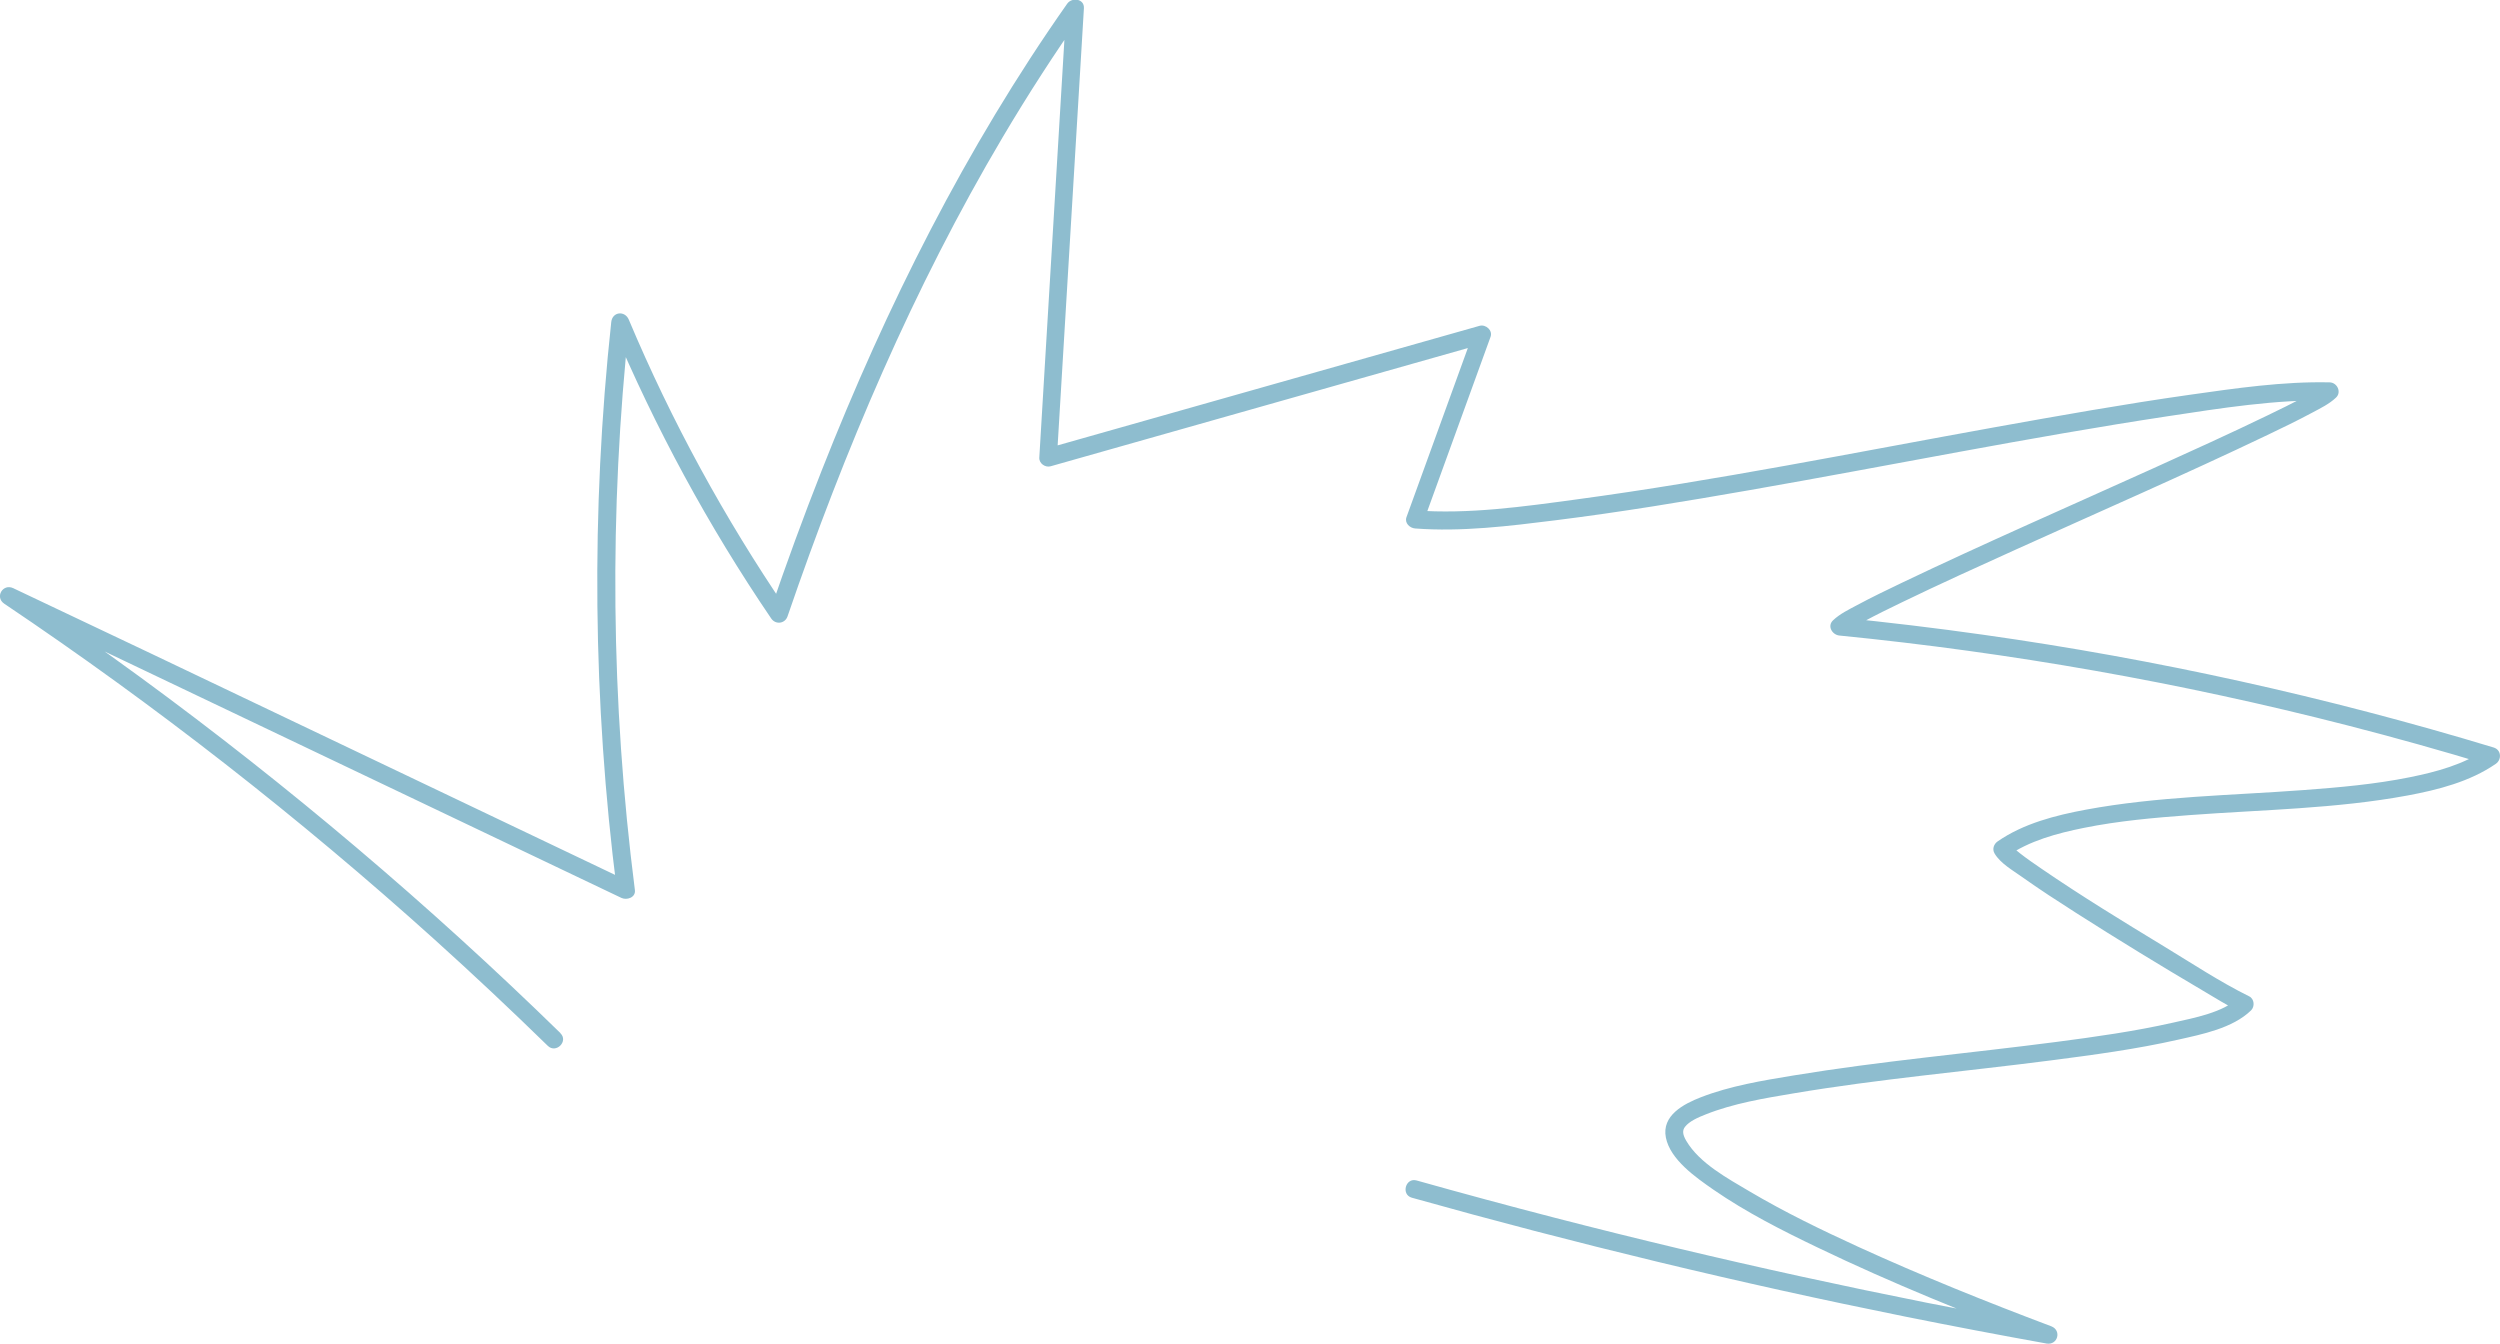 <?xml version="1.0" encoding="UTF-8"?> <svg xmlns="http://www.w3.org/2000/svg" id="uuid-9cee4106-f252-403e-af1c-46a4c55aa9c8" data-name="Layer 1" viewBox="0 0 313.12 168.33"><path d="m70.2,129.4c-16.46-16.07-34.04-30.97-52.6-44.56-5.24-3.83-10.55-7.56-15.94-11.18l-1.13,1.94c20.08,9.58,40.16,19.16,60.25,28.73,5.68,2.71,11.36,5.42,17.05,8.13.67.32,1.8-.04,1.69-.97-3.02-23.59-3.25-47.48-.7-71.12l-2.2.3c5.43,12.89,12.1,25.22,19.97,36.79.55.81,1.73.67,2.05-.27,7.12-20.78,15.75-41.11,26.96-60.03,3.14-5.3,6.49-10.49,10.04-15.53l-2.09-.57c-.38,6.32-.76,12.65-1.14,18.97-.61,10.09-1.21,20.19-1.82,30.28-.14,2.34-.28,4.67-.42,7.01-.04.73.75,1.27,1.42,1.08,18.12-5.13,36.23-10.27,54.35-15.4l-1.38-1.38c-2.8,7.72-5.6,15.44-8.4,23.15-.27.73.41,1.37,1.08,1.42,5.82.44,11.77-.3,17.54-1.02,8.17-1.02,16.3-2.37,24.41-3.79,17.45-3.05,34.82-6.59,52.34-9.25,6.67-1.01,13.51-2.11,20.28-1.97l-.79-1.91c-.26.24.04.05-.18.15-.19.09-.37.25-.55.36-.51.32-1.05.61-1.58.9-1.56.84-3.15,1.62-4.75,2.39-4.71,2.28-9.48,4.44-14.25,6.6-10.52,4.76-21.12,9.38-31.54,14.36-1.88.9-3.77,1.81-5.61,2.8-1.01.54-2.13,1.08-2.97,1.88-.77.72-.11,1.82.79,1.91,21.44,2.13,42.71,5.88,63.58,11.24,5.96,1.53,11.89,3.19,17.78,4.98l-.27-2.05c-2.85,1.98-6.3,2.9-9.66,3.58-4.36.88-8.81,1.27-13.24,1.6-9.1.68-18.33.79-27.32,2.46-3.81.71-7.8,1.73-11.03,3.96-.5.34-.73.98-.4,1.53.72,1.23,2.28,2.11,3.4,2.91,2.2,1.57,4.48,3.04,6.76,4.5,5.23,3.34,10.53,6.58,15.87,9.73,1.56.92,3.11,1.9,4.73,2.7l-.23-1.76c-1.9,1.84-5.56,2.51-8.16,3.1-4.82,1.09-9.74,1.78-14.64,2.42-10.97,1.43-22.01,2.4-32.92,4.2-3.89.64-7.91,1.3-11.6,2.73-2.15.84-4.93,2.28-4.38,5.05s3.75,4.99,5.98,6.54c4.09,2.82,8.56,5.09,13.03,7.23,9.33,4.49,18.96,8.37,28.65,12.03l.6-2.16c-20.87-3.76-41.6-8.28-62.14-13.59-5.8-1.5-11.58-3.06-17.34-4.68-1.39-.39-1.98,1.77-.6,2.16,20.42,5.73,41.05,10.71,61.84,14.9,5.87,1.18,11.75,2.3,17.64,3.36,1.42.26,1.95-1.65.6-2.16-8.15-3.07-16.25-6.33-24.17-9.95-4.63-2.12-9.23-4.35-13.61-6.94-2.71-1.61-6.28-3.52-7.93-6.34-.46-.78-.5-1.3-.16-1.74.54-.71,1.65-1.19,2.59-1.56,3.49-1.39,7.33-2.02,11.02-2.64,10.68-1.8,21.5-2.74,32.24-4.13,5.32-.69,10.66-1.4,15.9-2.59,3.02-.68,6.84-1.43,9.15-3.67.49-.48.42-1.44-.23-1.76-3.68-1.82-7.18-4.14-10.69-6.27-5.17-3.14-10.34-6.3-15.33-9.72-.91-.62-1.81-1.24-2.68-1.92-.32-.25-.62-.5-.92-.77-.09-.08-.19-.23-.29-.29-.21-.12.06.12-.06-.08l-.4,1.53c2.85-1.98,6.3-2.9,9.66-3.58,4.36-.88,8.81-1.27,13.24-1.6,9.1-.68,18.33-.79,27.32-2.46,3.81-.71,7.8-1.73,11.03-3.96.78-.54.7-1.76-.27-2.05-20.91-6.33-42.29-11.07-63.92-14.12-6-.85-12.01-1.57-18.04-2.17l.79,1.91c.26-.24-.04-.05.18-.15.19-.09.37-.25.55-.36.51-.32,1.05-.61,1.58-.9,1.56-.84,3.15-1.62,4.75-2.39,4.71-2.28,9.48-4.44,14.25-6.6,10.52-4.76,21.12-9.38,31.54-14.36,1.88-.9,3.77-1.81,5.61-2.8,1.01-.54,2.13-1.08,2.97-1.88.73-.68.15-1.89-.79-1.91-5.86-.13-11.77.74-17.56,1.56-8.18,1.16-16.31,2.61-24.44,4.07-17.41,3.14-34.79,6.66-52.33,9.03-6.64.9-13.53,1.88-20.25,1.37l1.08,1.42c2.8-7.72,5.6-15.44,8.4-23.15.3-.82-.6-1.6-1.38-1.38-18.12,5.13-36.23,10.27-54.35,15.4l1.42,1.08c.38-6.32.76-12.65,1.14-18.97.61-10.09,1.21-20.19,1.82-30.28.14-2.34.28-4.67.42-7.01.07-1.2-1.5-1.4-2.09-.57-12.71,18.07-22.65,37.92-30.74,58.44-2.3,5.83-4.45,11.72-6.48,17.66l2.05-.27c-7.76-11.4-14.39-23.54-19.74-36.25-.49-1.17-2.06-1.01-2.2.3-2.55,23.64-2.31,47.53.7,71.12l1.69-.97c-19.99-9.54-39.99-19.07-59.98-28.61L1.66,73.67c-1.3-.62-2.34,1.12-1.13,1.94,18.93,12.73,36.95,26.79,53.89,42.06,4.82,4.35,9.55,8.79,14.19,13.32,1.03,1.01,2.62-.57,1.58-1.58h0Z" style="fill: #8ebdcf; stroke-width: 0px;"></path></svg> 